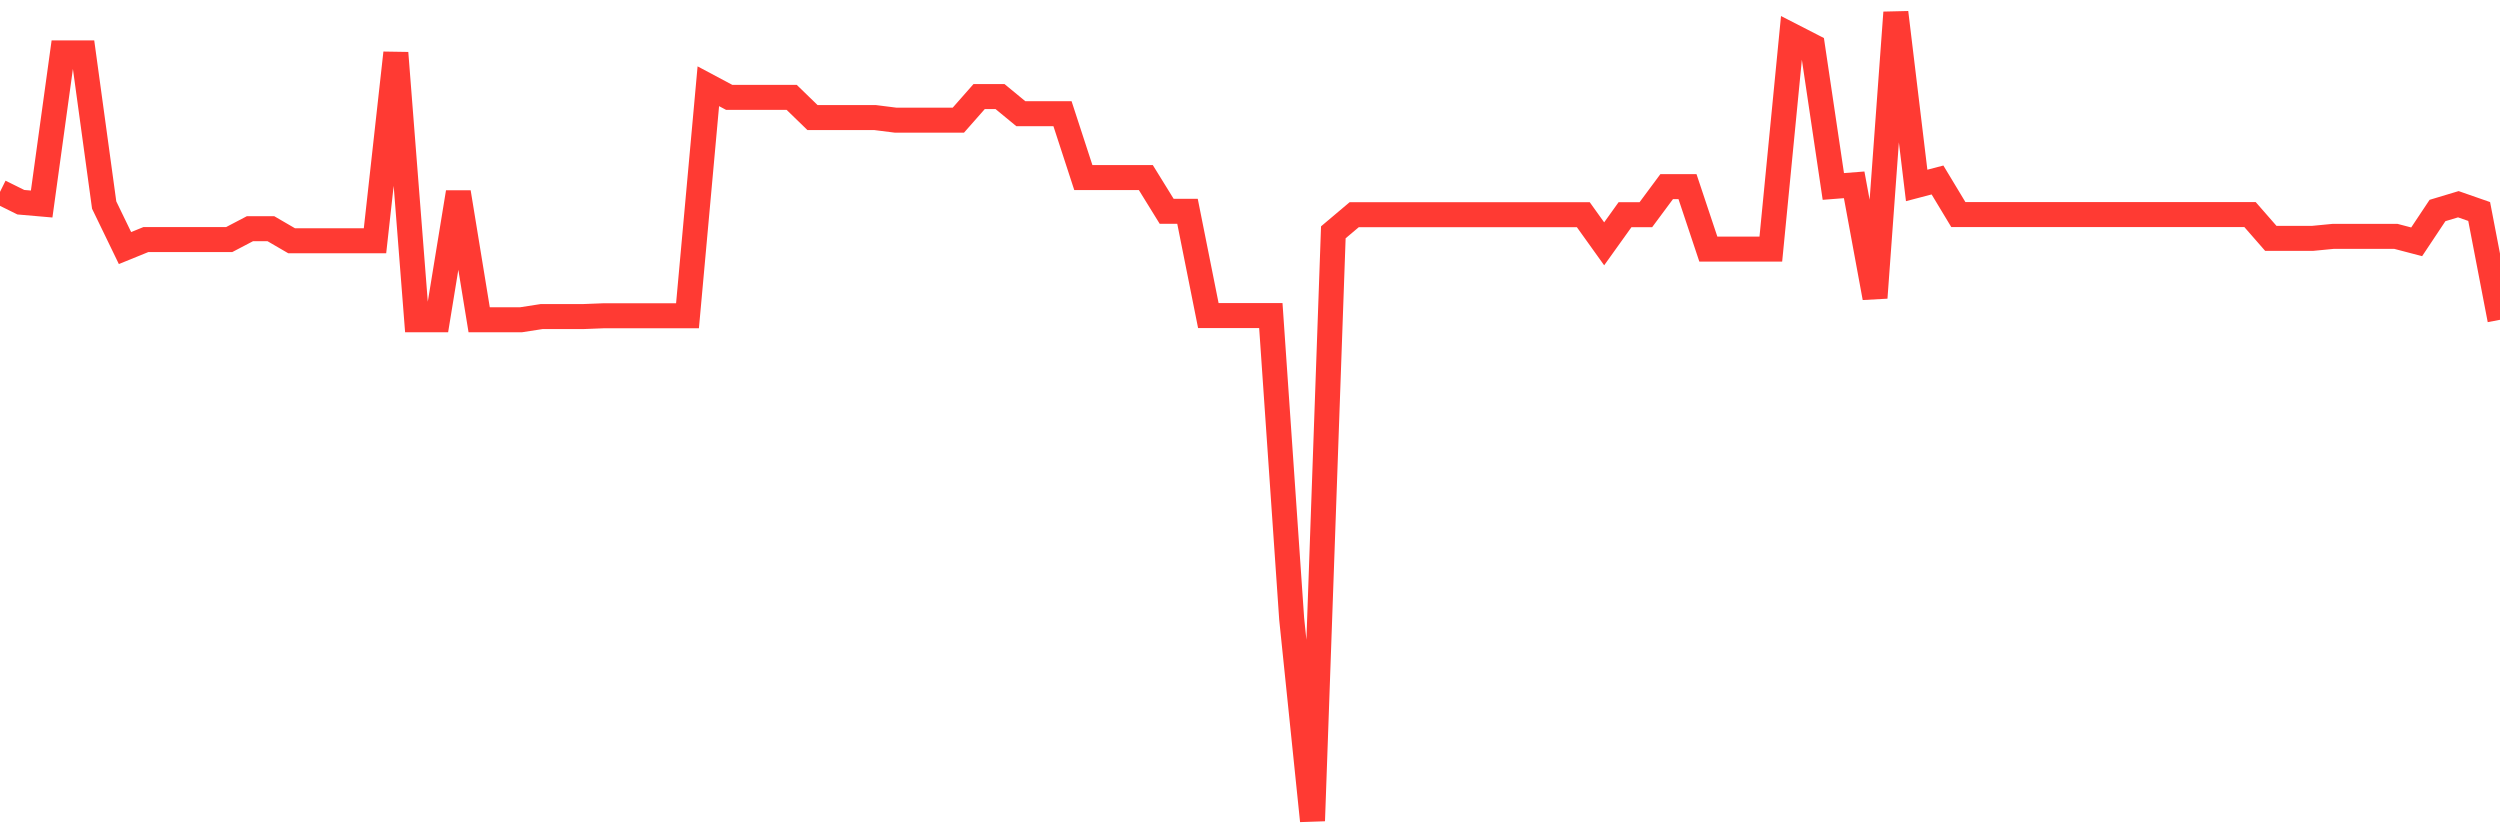 <svg
  xmlns="http://www.w3.org/2000/svg"
  xmlns:xlink="http://www.w3.org/1999/xlink"
  width="120"
  height="40"
  viewBox="0 0 120 40"
  preserveAspectRatio="none"
>
  <polyline
    points="0,9.211 1,9.706 2,9.793 3,2.54 4,2.54 5,9.842 6,11.907 7,11.5 8,11.5 9,11.5 10,11.5 11,11.5 12,10.976 13,10.976 14,11.558 15,11.558 16,11.558 17,11.558 18,11.558 19,2.54 20,15.35 21,15.35 22,9.231 23,15.35 24,15.35 25,15.35 26,15.195 27,15.195 28,15.195 29,15.156 30,15.156 31,15.156 32,15.156 33,15.156 34,4.14 35,4.673 36,4.673 37,4.673 38,4.673 39,5.643 40,5.643 41,5.643 42,5.643 43,5.769 44,5.769 45,5.769 46,5.769 47,4.634 48,4.634 49,5.458 50,5.458 51,5.458 52,8.523 53,8.523 54,8.523 55,8.523 56,10.142 57,10.142 58,15.146 59,15.146 60,15.146 61,15.146 62,29.702 63,39.4 64,11.151 65,10.307 66,10.307 67,10.307 68,10.307 69,10.307 70,10.307 71,10.307 72,10.307 73,10.307 74,10.307 75,10.307 76,10.307 77,11.704 78,10.307 79,10.307 80,8.959 81,8.959 82,11.956 83,11.956 84,11.956 85,11.956 86,1.706 87,2.219 88,8.95 89,8.872 90,14.293 91,0.6 92,8.901 93,8.639 94,10.298 95,10.298 96,10.298 97,10.298 98,10.298 99,10.298 100,10.298 101,10.298 102,10.298 103,10.298 104,10.298 105,10.298 106,10.298 107,10.298 108,10.298 109,11.442 110,11.442 111,11.442 112,11.345 113,11.345 114,11.345 115,11.345 116,11.607 117,10.104 118,9.803 119,10.152 120,15.35"
    fill="none"
    stroke="#ff3a33"
    stroke-width="1.2"
  >
  </polyline>
</svg>